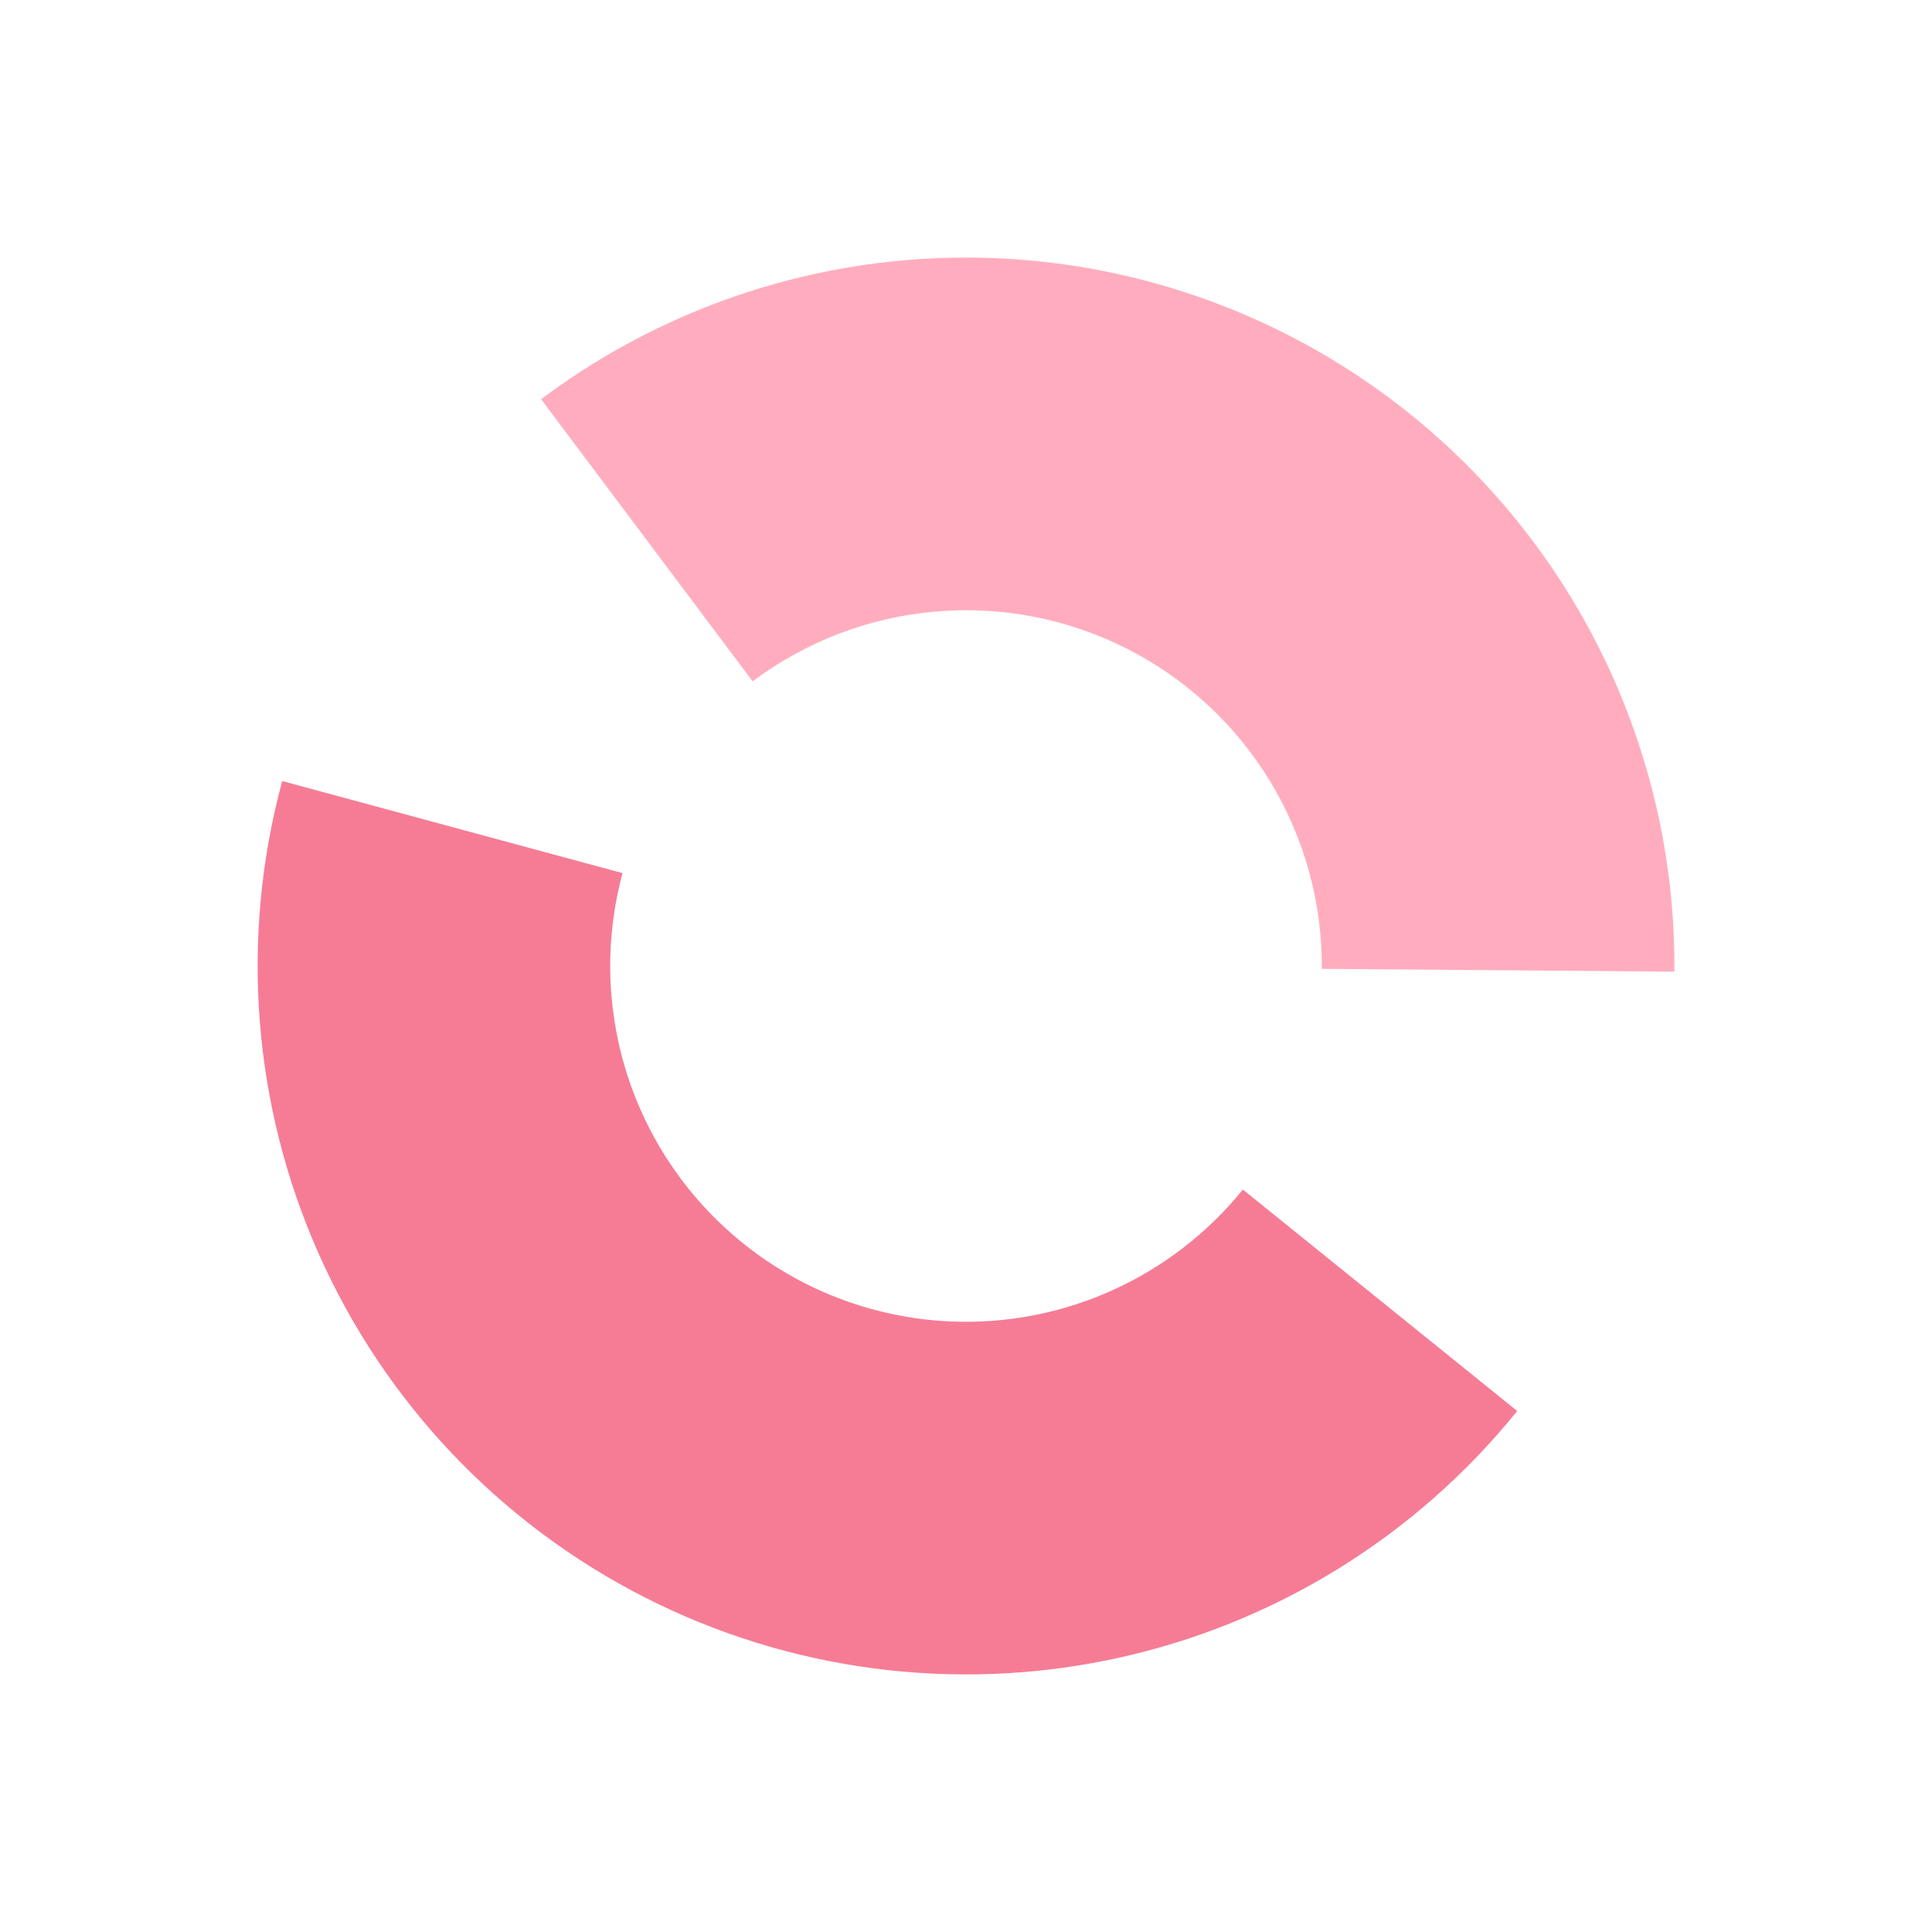 <?xml version="1.0" encoding="UTF-8"?> <svg xmlns="http://www.w3.org/2000/svg" width="30" height="30" viewBox="0 0 30 30" fill="none"> <path d="M23.559 21.91C21.974 23.874 19.761 25.233 17.293 25.759C14.824 26.285 12.25 25.946 10.002 24.799C7.754 23.652 5.968 21.767 4.945 19.46C3.922 17.153 3.723 14.565 4.382 12.128L9.667 13.558C9.336 14.781 9.436 16.082 9.95 17.24C10.464 18.399 11.361 19.346 12.49 19.922C13.619 20.497 14.912 20.668 16.152 20.403C17.391 20.139 18.502 19.457 19.299 18.471L23.559 21.91Z" fill="#F67C95"></path> <path d="M8.402 6.199C10.043 4.969 11.994 4.222 14.036 4.042C16.078 3.862 18.13 4.257 19.96 5.181C21.79 6.106 23.325 7.523 24.393 9.274C25.46 11.024 26.017 13.038 26 15.088L20.525 15.044C20.533 14.015 20.253 13.003 19.717 12.124C19.181 11.245 18.41 10.533 17.491 10.069C16.572 9.605 15.542 9.406 14.516 9.497C13.491 9.587 12.511 9.962 11.687 10.58L8.402 6.199Z" fill="#FFADBE"></path> </svg> 